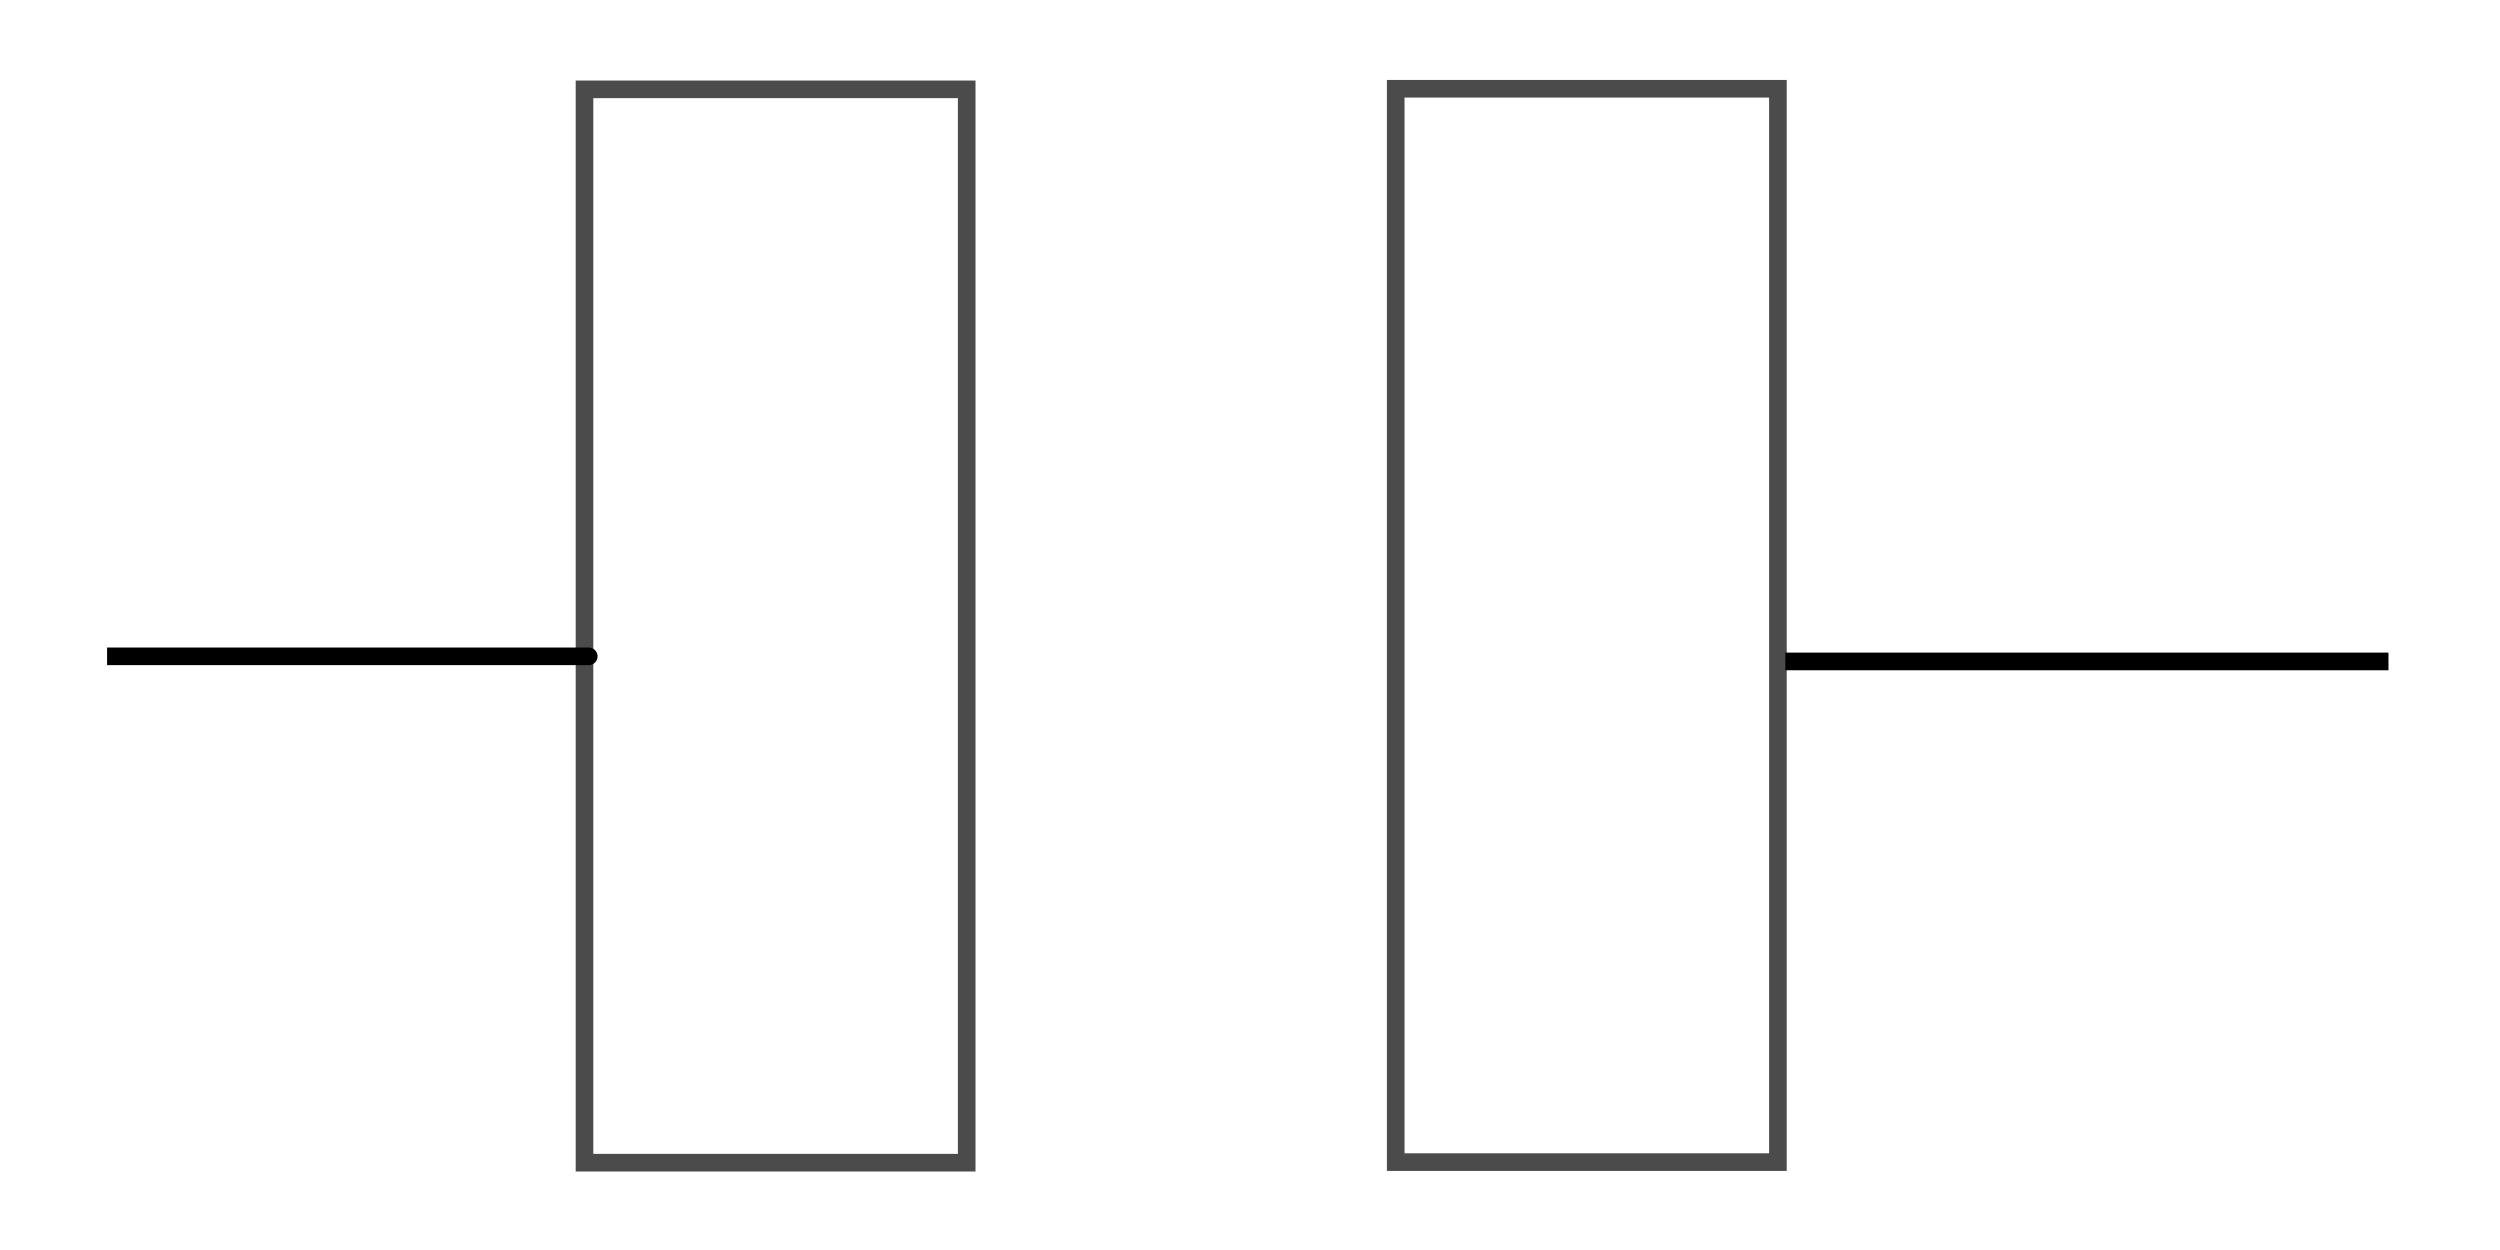 <?xml version="1.0" encoding="UTF-8" standalone="no"?>
<!-- Created with Inkscape (http://www.inkscape.org/) -->
<svg
   xmlns:dc="http://purl.org/dc/elements/1.1/"
   xmlns:cc="http://web.resource.org/cc/"
   xmlns:rdf="http://www.w3.org/1999/02/22-rdf-syntax-ns#"
   xmlns:svg="http://www.w3.org/2000/svg"
   xmlns="http://www.w3.org/2000/svg"
   xmlns:sodipodi="http://sodipodi.sourceforge.net/DTD/sodipodi-0.dtd"
   xmlns:inkscape="http://www.inkscape.org/namespaces/inkscape"
   width="141.732"
   height="70.866"
   id="svg1872"
   sodipodi:version="0.32"
   inkscape:version="0.44.1"
   version="1.0"
   sodipodi:docbase="/home/sundance"
   sodipodi:docname="Kondensator.svg">
  <defs
     id="defs3" />
  <sodipodi:namedview
     id="base"
     pagecolor="#ffffff"
     bordercolor="#666666"
     borderopacity="1.0"
     inkscape:pageopacity="0.0"
     inkscape:pageshadow="2"
     inkscape:zoom="2.4"
     inkscape:cx="136.85684"
     inkscape:cy="14.223975"
     inkscape:document-units="mm"
     inkscape:current-layer="layer1"
     width="4cm"
     height="2cm"
     units="cm"
     inkscape:window-width="1280"
     inkscape:window-height="961"
     inkscape:window-x="0"
     inkscape:window-y="0" />
  <g
     inkscape:label="Layer 1"
     inkscape:groupmode="layer"
     id="layer1">
    <rect
       style="opacity:1;fill:none;fill-opacity:1;fill-rule:nonzero;stroke:#4b4b4b;stroke-width:0.999;stroke-miterlimit:4;stroke-dasharray:none;stroke-dashoffset:0;stroke-opacity:1"
       id="rect1879"
       width="21.668"
       height="60.851"
       x="33.137"
       y="5.065" />
    <rect
       style="opacity:1;fill:none;fill-opacity:1;fill-rule:nonzero;stroke:#4b4b4b;stroke-width:0.999;stroke-miterlimit:4;stroke-dasharray:none;stroke-dashoffset:0;stroke-opacity:1"
       id="rect2766"
       width="21.668"
       height="60.851"
       x="79.127"
       y="5.032" />
    <path
       style="fill:none;fill-opacity:0.75;fill-rule:evenodd;stroke:black;stroke-width:1px;stroke-linecap:butt;stroke-linejoin:miter;stroke-opacity:1"
       d="M 101.214,37.498 C 135.409,37.498 135.409,37.498 135.409,37.498 L 135.409,37.498"
       id="path2770" />
    <path
       style="fill:none;fill-opacity:0.75;fill-rule:evenodd;stroke:black;stroke-width:1px;stroke-linecap:butt;stroke-linejoin:miter;stroke-opacity:1"
       d="M 6.071,37.21 C 40.266,37.21 32.656,37.21 32.656,37.21 L 32.656,37.21"
       id="path2772"
       sodipodi:nodetypes="ccc" />
  </g>
</svg>
